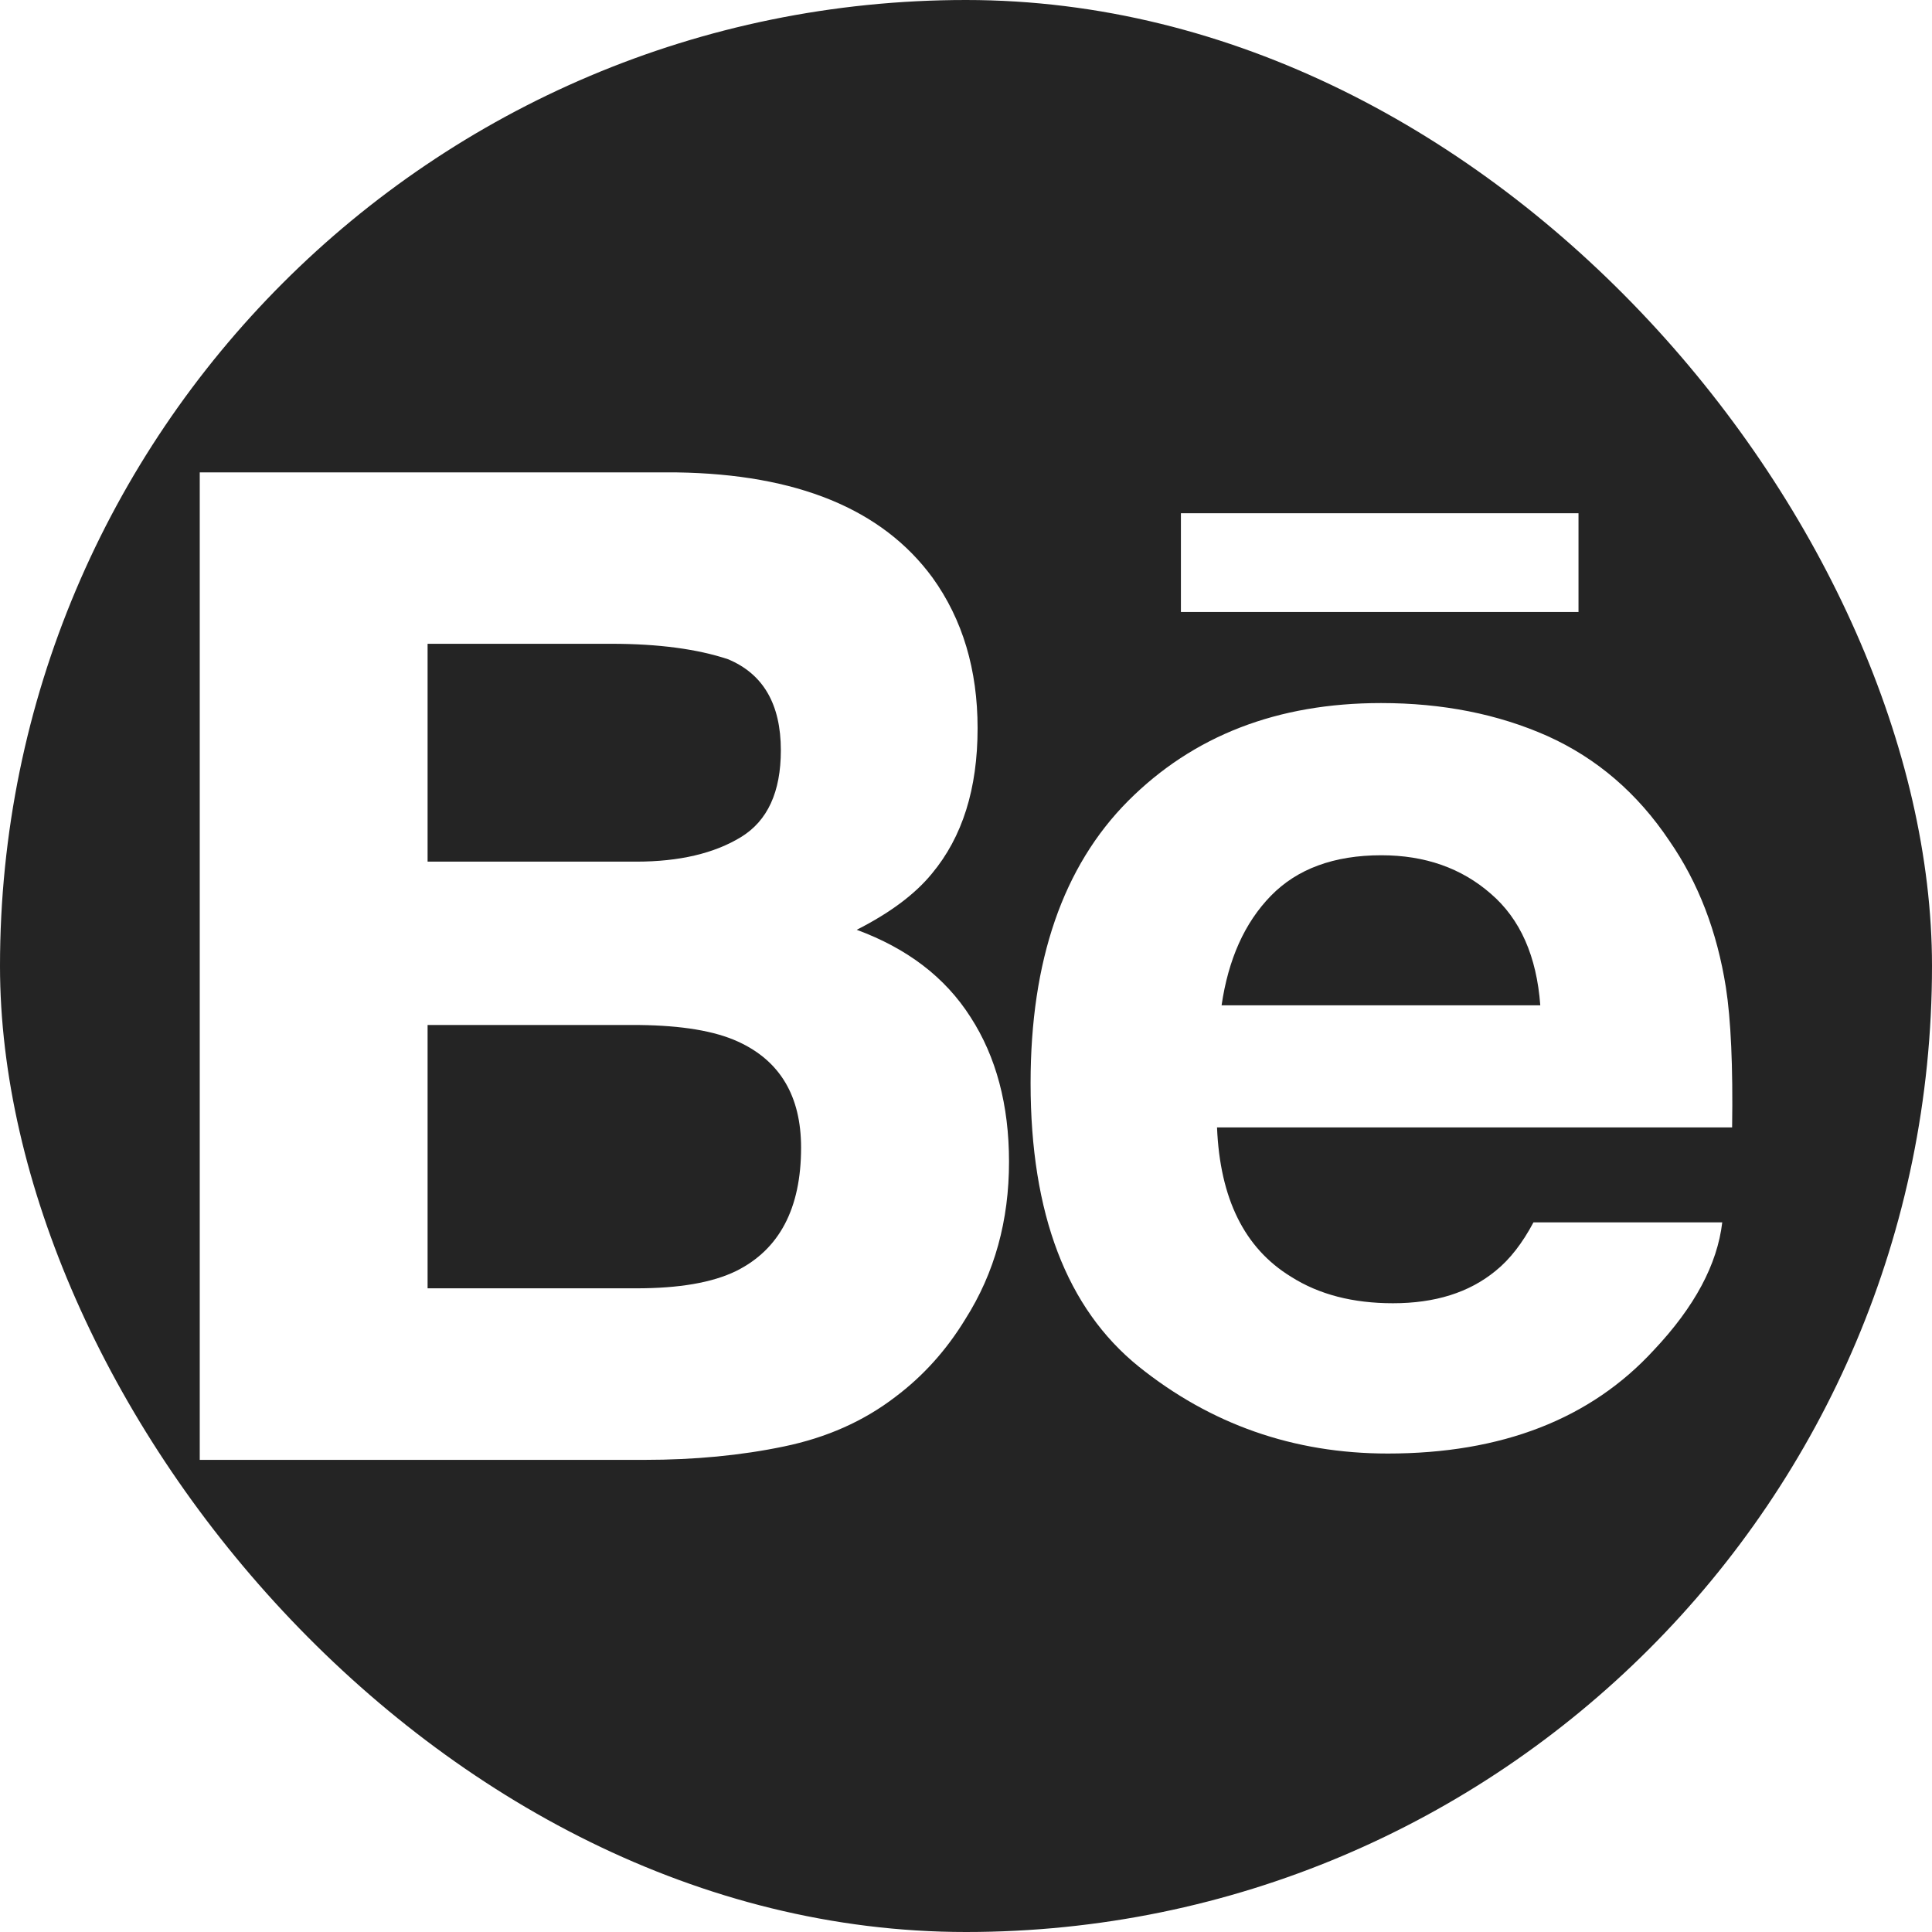 <?xml version="1.0" encoding="UTF-8"?> <svg xmlns="http://www.w3.org/2000/svg" width="72" height="72" viewBox="0 0 72 72" fill="none"> <g clip-path="url(#clip0_6_49)"> <path d="M27.511 38.821C26.638 38.419 25.41 38.218 23.835 38.199H15.935V48.012H23.709C25.307 48.012 26.544 47.802 27.438 47.365C29.045 46.565 29.854 45.035 29.854 42.77C29.854 40.856 29.075 39.537 27.511 38.821Z" fill="#242424"></path> <path d="M27.612 31.197C28.606 30.591 29.1 29.514 29.1 27.961C29.1 26.249 28.446 25.113 27.127 24.566C25.993 24.189 24.541 23.992 22.783 23.992H15.935V32.111H23.72C25.318 32.109 26.615 31.805 27.612 31.197Z" fill="#242424"></path> <path d="M51.478 31.873C49.706 31.873 48.335 32.385 47.361 33.385C46.384 34.388 45.776 35.746 45.525 37.465H57.402C57.267 35.639 56.657 34.249 55.555 33.304C54.464 32.351 53.104 31.873 51.478 31.873Z" fill="#242424"></path> <path d="M0 0V72H72V0H0ZM44.009 19.127H58.826V22.808H44.009V19.127ZM35.973 49.164C35.273 50.312 34.407 51.277 33.366 52.059C32.193 52.96 30.808 53.577 29.214 53.906C27.616 54.24 25.883 54.405 24.022 54.405H7.444V17.605H25.22C29.697 17.671 32.875 18.969 34.749 21.523C35.877 23.089 36.432 24.962 36.432 27.138C36.432 29.395 35.867 31.192 34.729 32.557C34.1 33.327 33.165 34.022 31.928 34.651C33.801 35.342 35.22 36.414 36.169 37.904C37.125 39.381 37.603 41.185 37.603 43.291C37.605 45.477 37.07 47.436 35.973 49.164ZM64.551 42.015H45.355C45.463 44.665 46.375 46.517 48.113 47.58C49.158 48.245 50.426 48.568 51.91 48.568C53.481 48.568 54.748 48.172 55.735 47.363C56.27 46.933 56.739 46.323 57.148 45.554H64.183C64 47.12 63.154 48.703 61.629 50.319C59.275 52.882 55.966 54.169 51.718 54.169C48.206 54.169 45.115 53.079 42.431 50.923C39.756 48.76 38.407 45.241 38.407 40.364C38.407 35.794 39.615 32.292 42.036 29.854C44.466 27.417 47.603 26.201 51.467 26.201C53.76 26.201 55.822 26.61 57.667 27.429C59.503 28.256 61.021 29.555 62.212 31.334C63.298 32.904 63.989 34.717 64.318 36.791C64.505 37.987 64.585 39.733 64.551 42.015Z" fill="#242424"></path> </g> <defs> <clipPath id="clip0_6_49"> <rect width="72" height="72" rx="36" fill="white"></rect> </clipPath> </defs> </svg> 